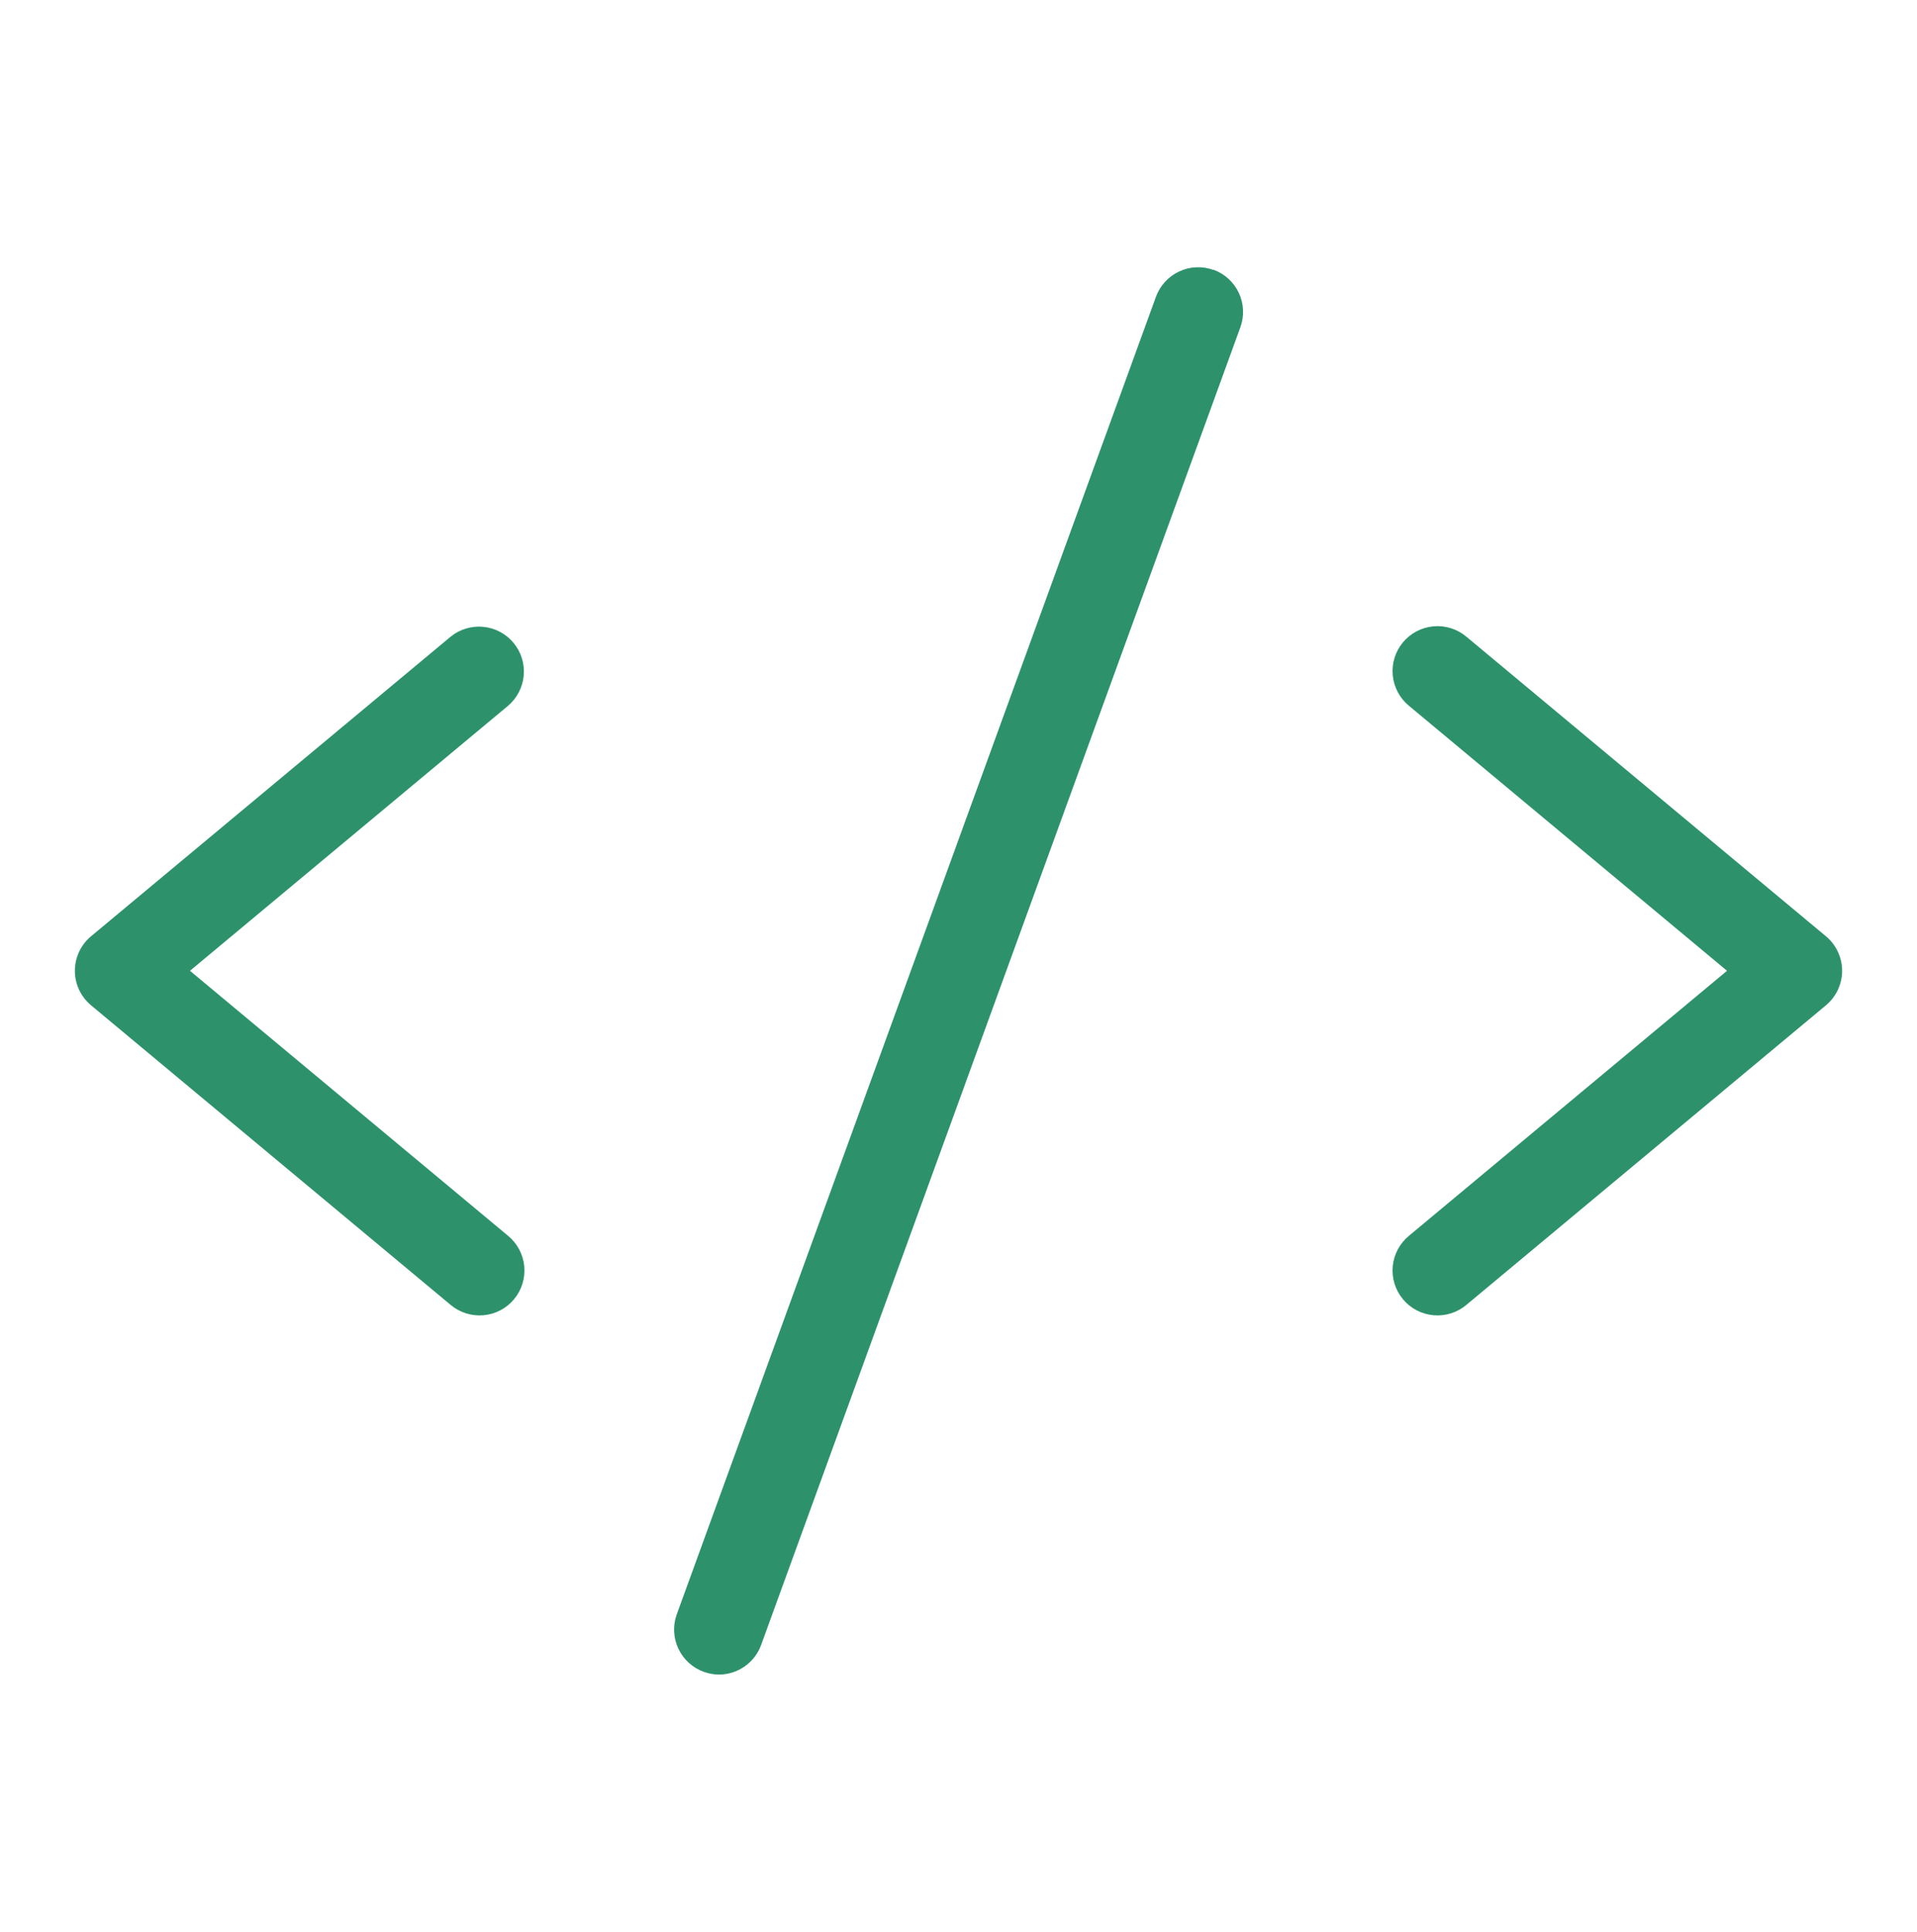 <svg width="128" height="129" viewBox="0 0 128 129" fill="none" xmlns="http://www.w3.org/2000/svg">
<g id="Social Icons/Icon/Code">
<path id="Vector" d="M33.92 47.137L12.685 64.832L33.92 82.527C34.226 82.778 34.48 83.087 34.666 83.436C34.852 83.786 34.967 84.169 35.005 84.563C35.042 84.957 35.001 85.355 34.884 85.733C34.767 86.112 34.577 86.463 34.323 86.767C34.07 87.071 33.759 87.323 33.408 87.506C33.057 87.689 32.673 87.802 32.279 87.836C31.884 87.87 31.487 87.826 31.109 87.706C30.732 87.586 30.382 87.393 30.08 87.137L6.08 67.137C5.742 66.855 5.47 66.503 5.283 66.105C5.097 65.706 5 65.272 5 64.832C5 64.392 5.097 63.957 5.283 63.559C5.47 63.161 5.742 62.808 6.08 62.527L30.08 42.527C30.692 42.025 31.478 41.786 32.266 41.861C33.053 41.936 33.78 42.319 34.286 42.927C34.793 43.535 35.039 44.319 34.97 45.107C34.901 45.896 34.524 46.625 33.92 47.137ZM121.92 62.527L97.92 42.527C97.618 42.271 97.268 42.077 96.89 41.957C96.513 41.837 96.116 41.793 95.721 41.828C95.327 41.862 94.943 41.974 94.592 42.158C94.241 42.341 93.93 42.592 93.676 42.896C93.423 43.201 93.232 43.552 93.115 43.93C92.998 44.309 92.957 44.706 92.995 45.101C93.032 45.495 93.148 45.878 93.334 46.227C93.52 46.577 93.774 46.886 94.08 47.137L115.315 64.832L94.08 82.527C93.774 82.778 93.52 83.087 93.334 83.436C93.148 83.786 93.032 84.169 92.995 84.563C92.957 84.957 92.998 85.355 93.115 85.733C93.232 86.112 93.423 86.463 93.676 86.767C93.93 87.071 94.241 87.323 94.592 87.506C94.943 87.689 95.327 87.802 95.721 87.836C96.116 87.87 96.513 87.826 96.89 87.706C97.268 87.586 97.618 87.393 97.92 87.137L121.92 67.137C122.258 66.855 122.53 66.503 122.716 66.105C122.903 65.706 123 65.272 123 64.832C123 64.392 122.903 63.957 122.716 63.559C122.53 63.161 122.258 62.808 121.92 62.527ZM81.025 18.027C80.654 17.892 80.26 17.832 79.866 17.85C79.472 17.868 79.085 17.964 78.728 18.132C78.371 18.299 78.05 18.536 77.784 18.828C77.519 19.119 77.313 19.46 77.18 19.832L45.18 107.832C44.917 108.58 44.961 109.401 45.302 110.117C45.643 110.833 46.253 111.385 47 111.652C47.321 111.767 47.659 111.828 48 111.832C48.616 111.832 49.217 111.642 49.721 111.289C50.226 110.936 50.609 110.436 50.82 109.857L82.82 21.857C82.954 21.486 83.015 21.093 82.998 20.7C82.98 20.306 82.886 19.919 82.719 19.562C82.552 19.205 82.317 18.885 82.026 18.619C81.735 18.352 81.395 18.146 81.025 18.012V18.027Z" fill="#2D926C"/>
</g>
</svg>
